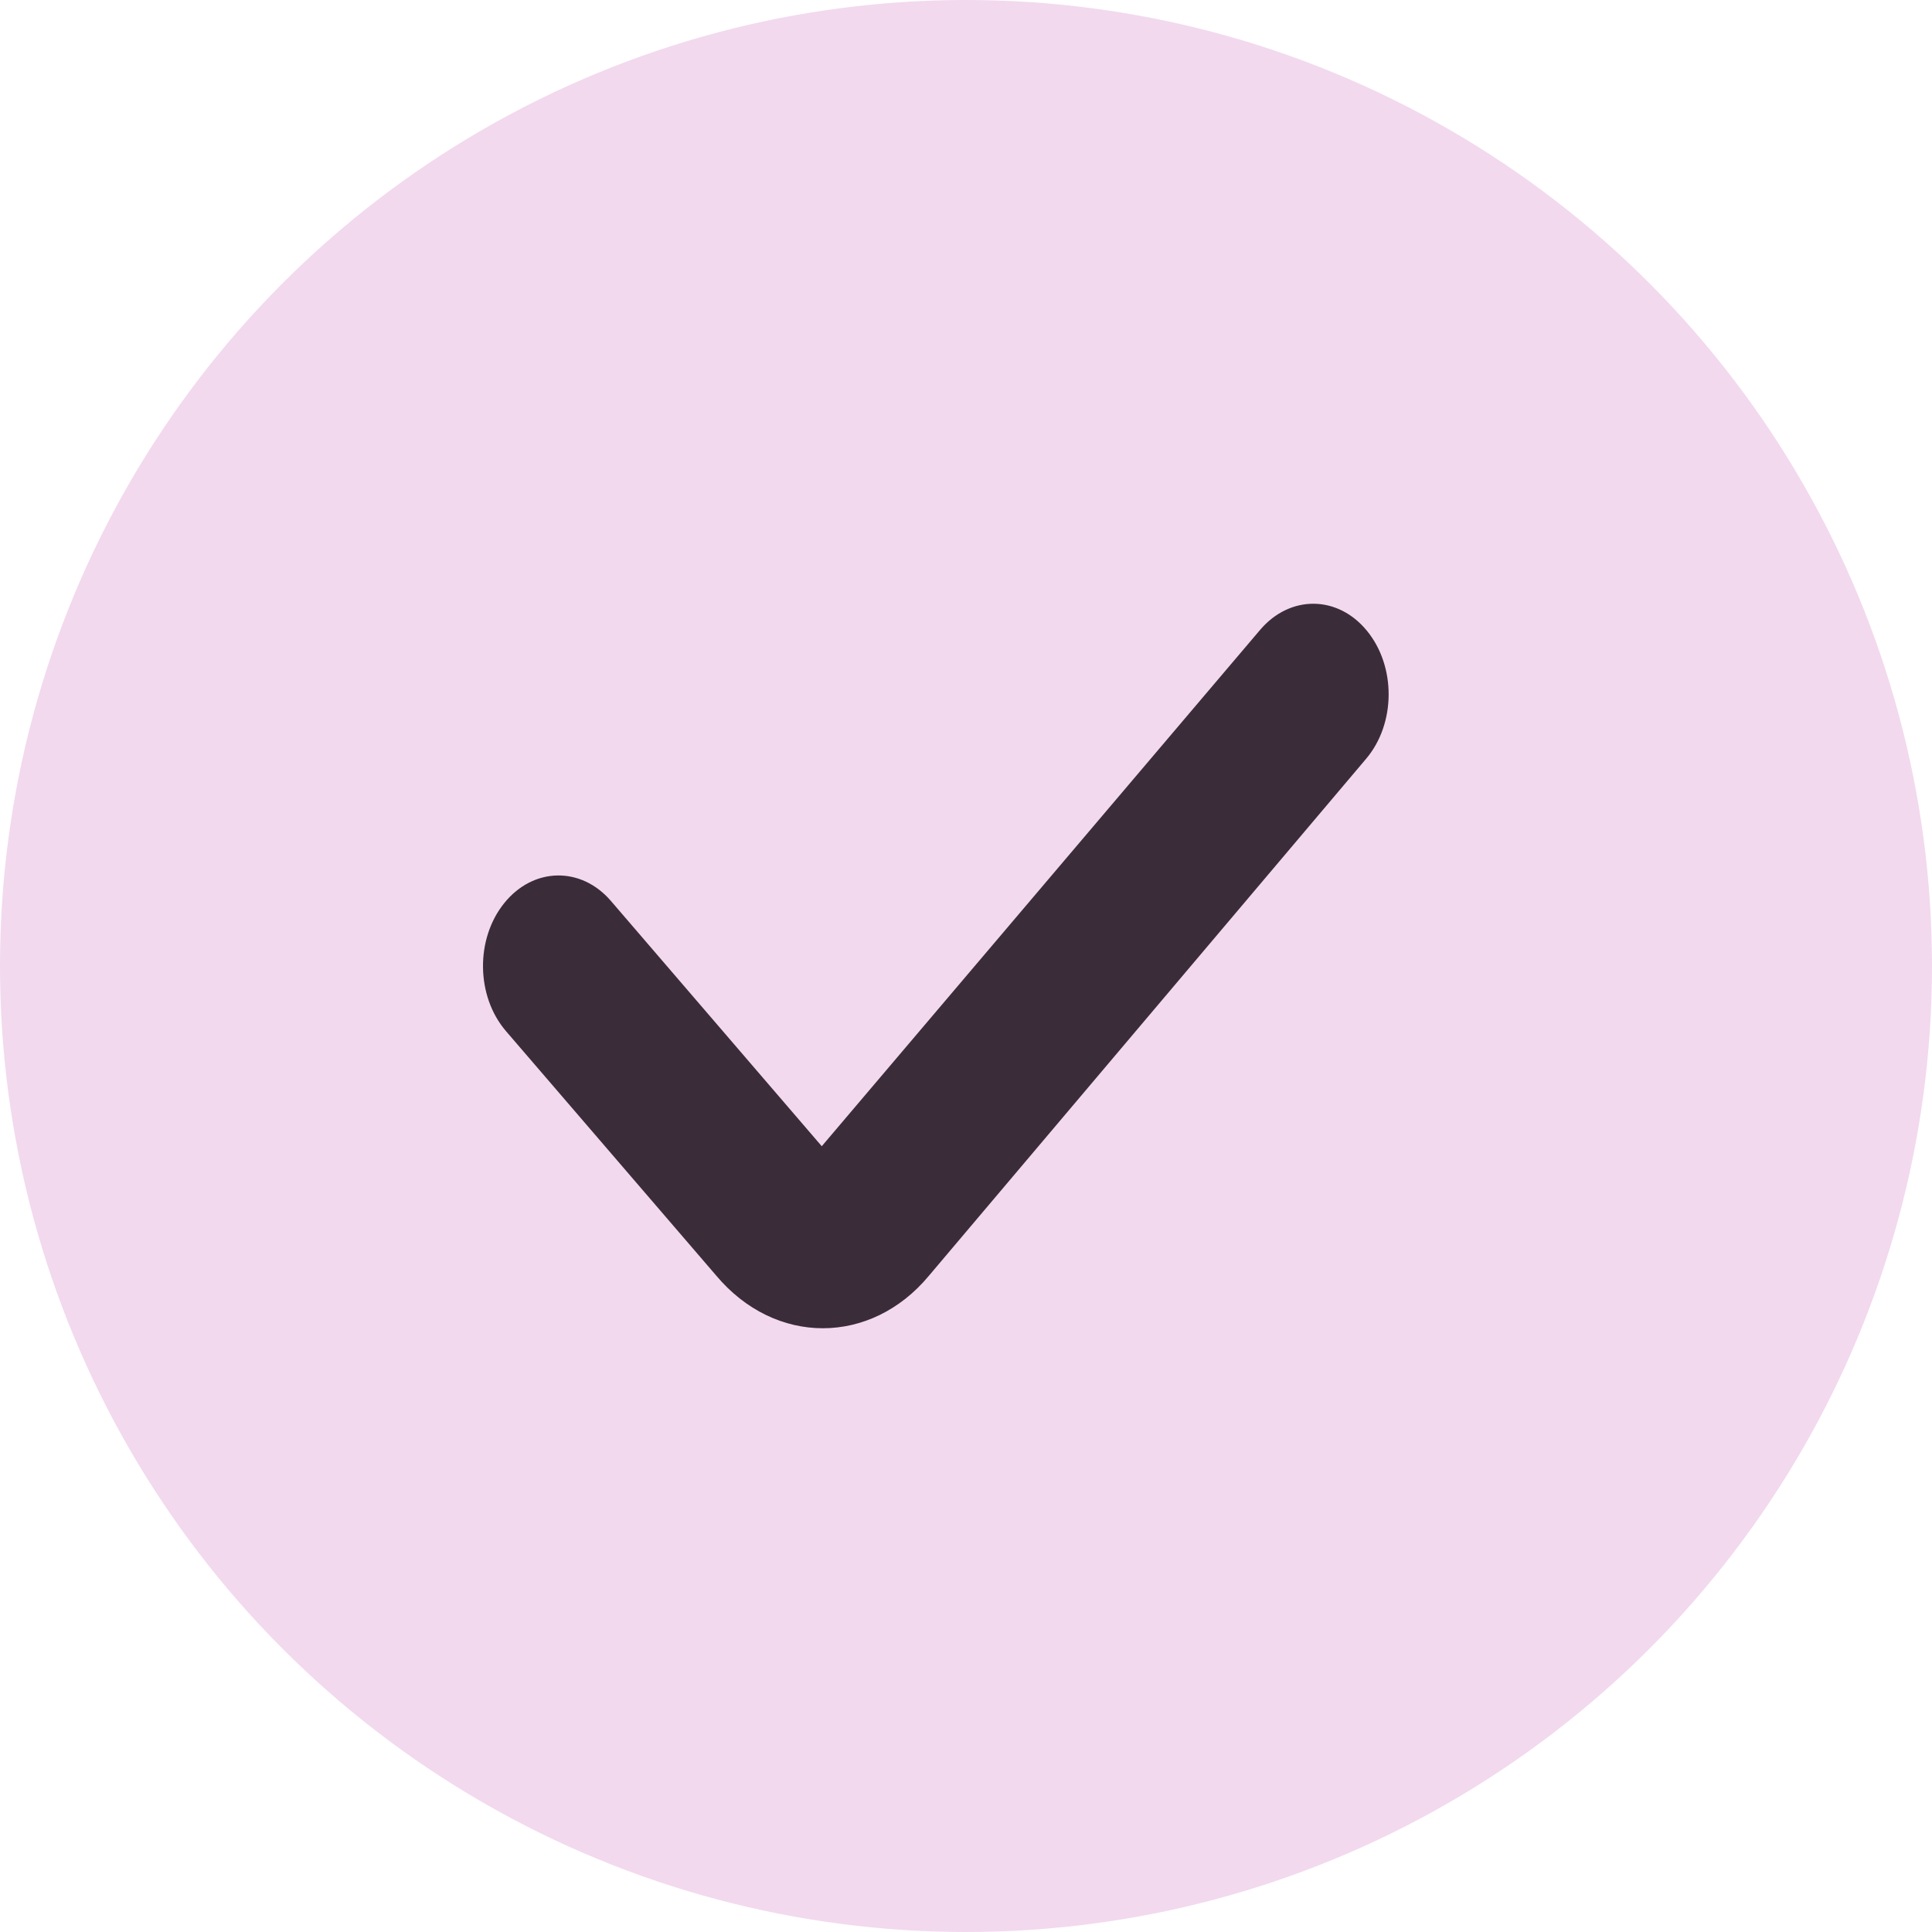 <svg width="32" height="32" viewBox="0 0 32 32" fill="none" xmlns="http://www.w3.org/2000/svg">
<circle cx="16" cy="16" r="16" fill="#F2D9EE"/>
<path d="M22.64 10.447C23.125 11.037 23.12 11.986 22.627 12.568L15.386 21.13C14.904 21.71 14.266 22 13.628 22C12.989 22 12.347 21.707 11.858 21.122L8.38 17.078C7.884 16.5 7.872 15.551 8.353 14.957C8.834 14.361 9.625 14.347 10.12 14.924L13.611 18.985L20.872 10.432C21.367 9.851 22.156 9.856 22.64 10.447Z" fill="#3A2C39"/>
</svg>
